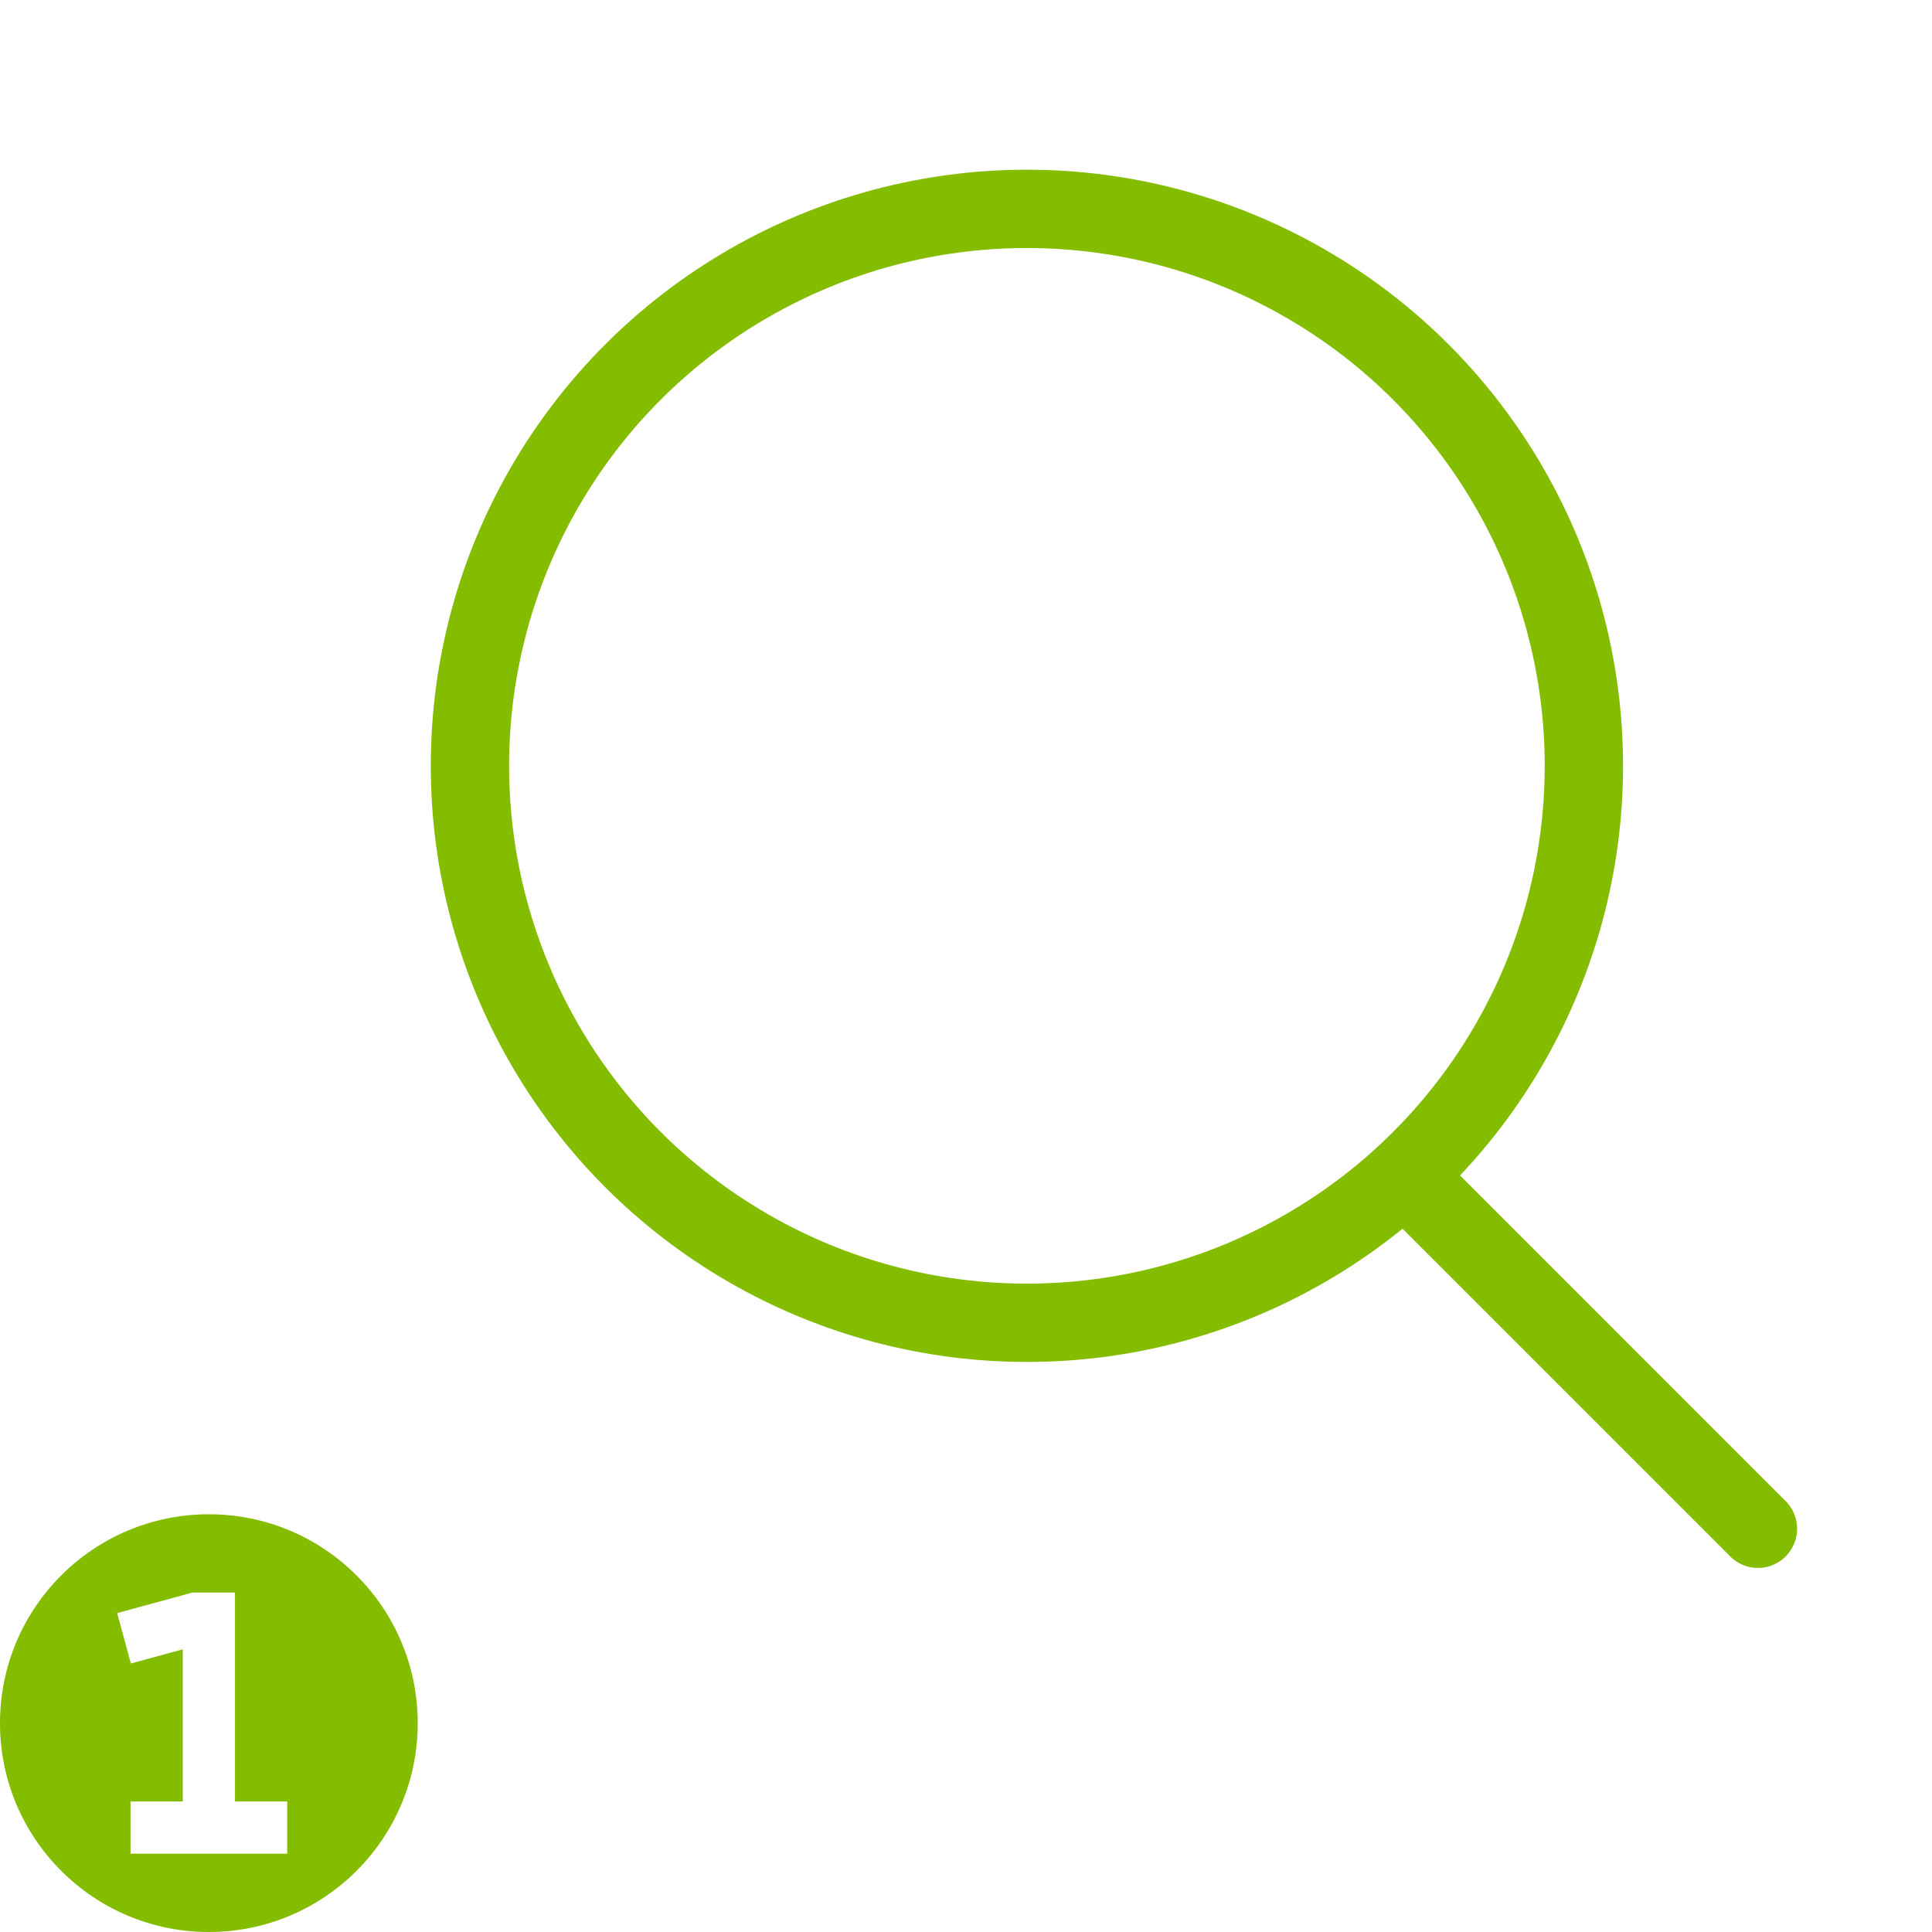 <svg xmlns="http://www.w3.org/2000/svg" width="74" height="74" viewBox="0 0 74 74" fill="none"><ellipse cx="39.333" cy="29.333" rx="21.333" ry="21.333" stroke="#84BC00" stroke-width="3" stroke-linecap="round" stroke-linejoin="round"></ellipse><path d="M54 45.221L67.333 58.555" stroke="#84BC00" stroke-width="3" stroke-linecap="round" stroke-linejoin="round"></path><path fill-rule="evenodd" clip-rule="evenodd" d="M8 74C12.418 74 16 70.418 16 66C16 61.582 12.418 58 8 58C3.582 58 0 61.582 0 66C0 70.418 3.582 74 8 74ZM7.366 61L4.487 61.785L5.013 63.715L7 63.173V69H5V71H11V69H9V61H7.366Z" fill="#84BC00"></path></svg>